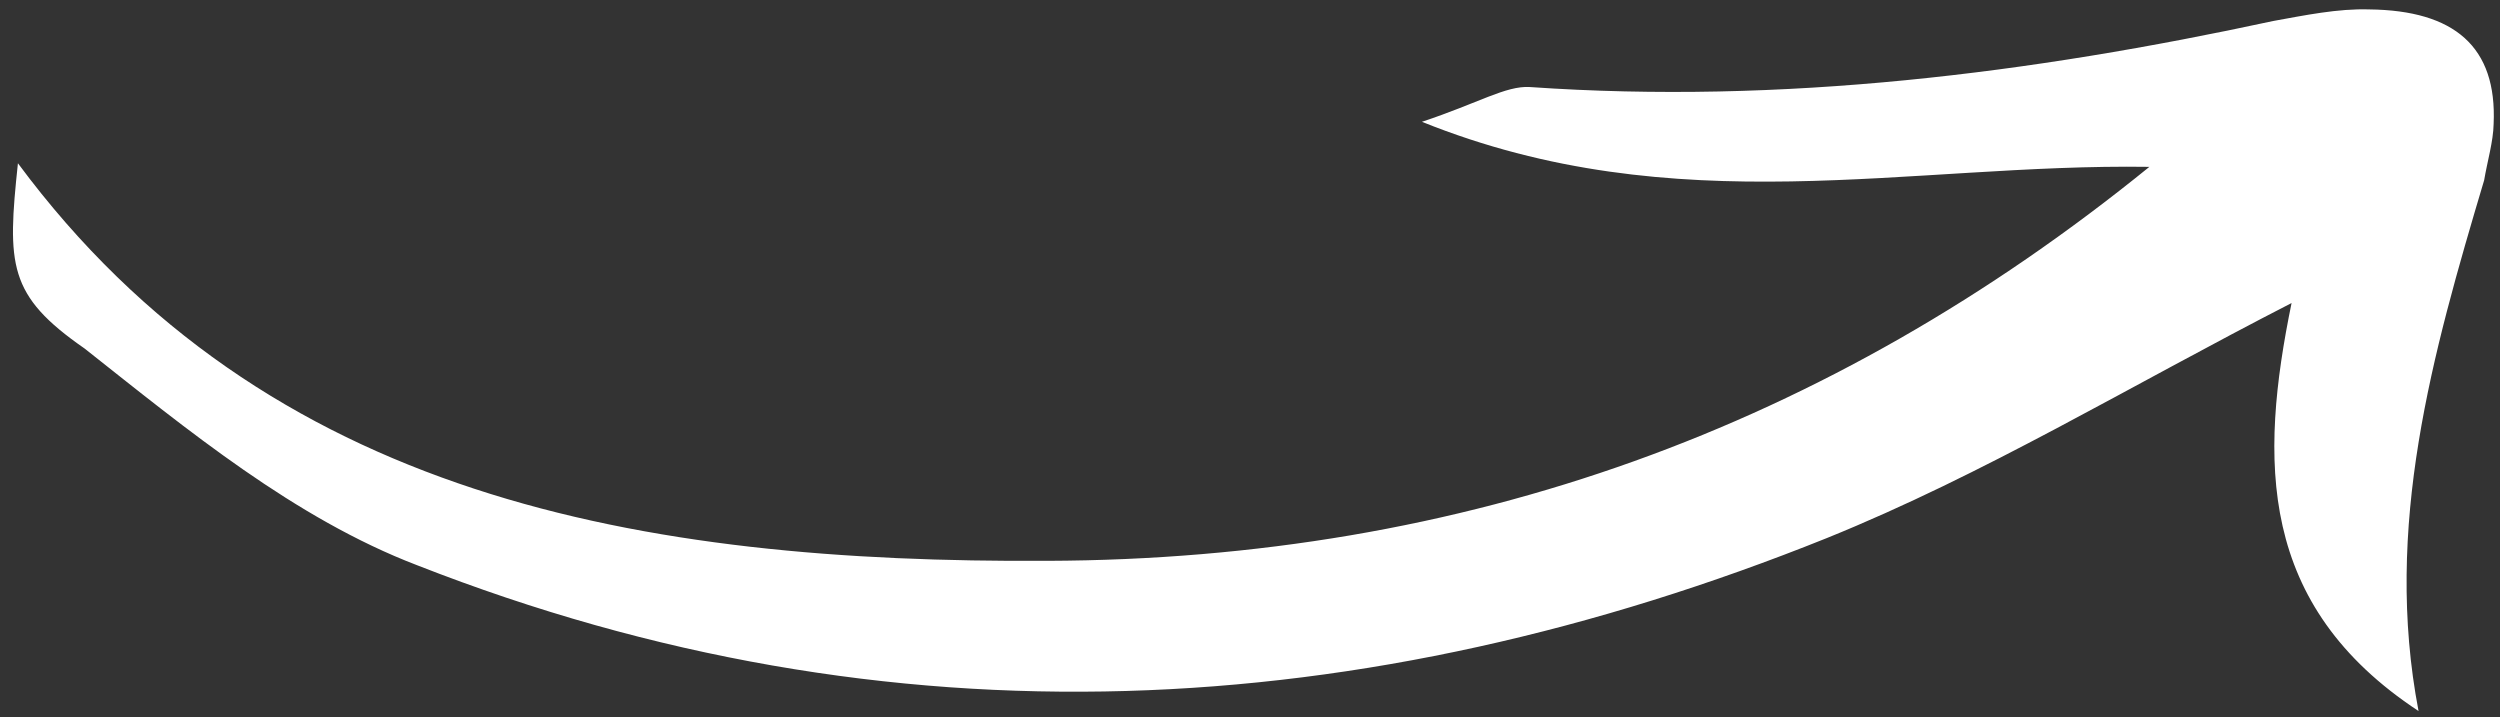 <svg width="129" height="37" viewBox="0 0 129 37" fill="none" xmlns="http://www.w3.org/2000/svg">
<rect x="0" y="0" width="129" height="37" fill="#333333" stroke="none"/>
<path d="M0.925 8.424C13.751 25.728 33.133 29.052 54.042 28.939C75.569 28.863 94.319 22.075 110.908 8.61C98.514 8.423 86.507 11.575 73.371 6.285C76.302 5.312 77.7 4.417 78.936 4.491C91.996 5.398 104.802 3.781 117.301 1.083C118.896 0.796 120.639 0.432 122.258 0.486C126.645 0.536 128.853 2.41 128.671 6.396C128.656 7.288 128.345 8.332 128.182 9.3C125.505 18.281 122.977 27.186 124.797 36.69C116.492 31.22 116.583 23.743 118.245 15.637C109.783 19.979 102.407 24.47 94.256 27.768C70.397 37.355 45.963 38.746 21.528 29.168C15.207 26.75 9.656 22.167 4.364 17.983C0.403 15.238 0.37 13.663 0.925 8.424Z" fill="white"/>
</svg>
